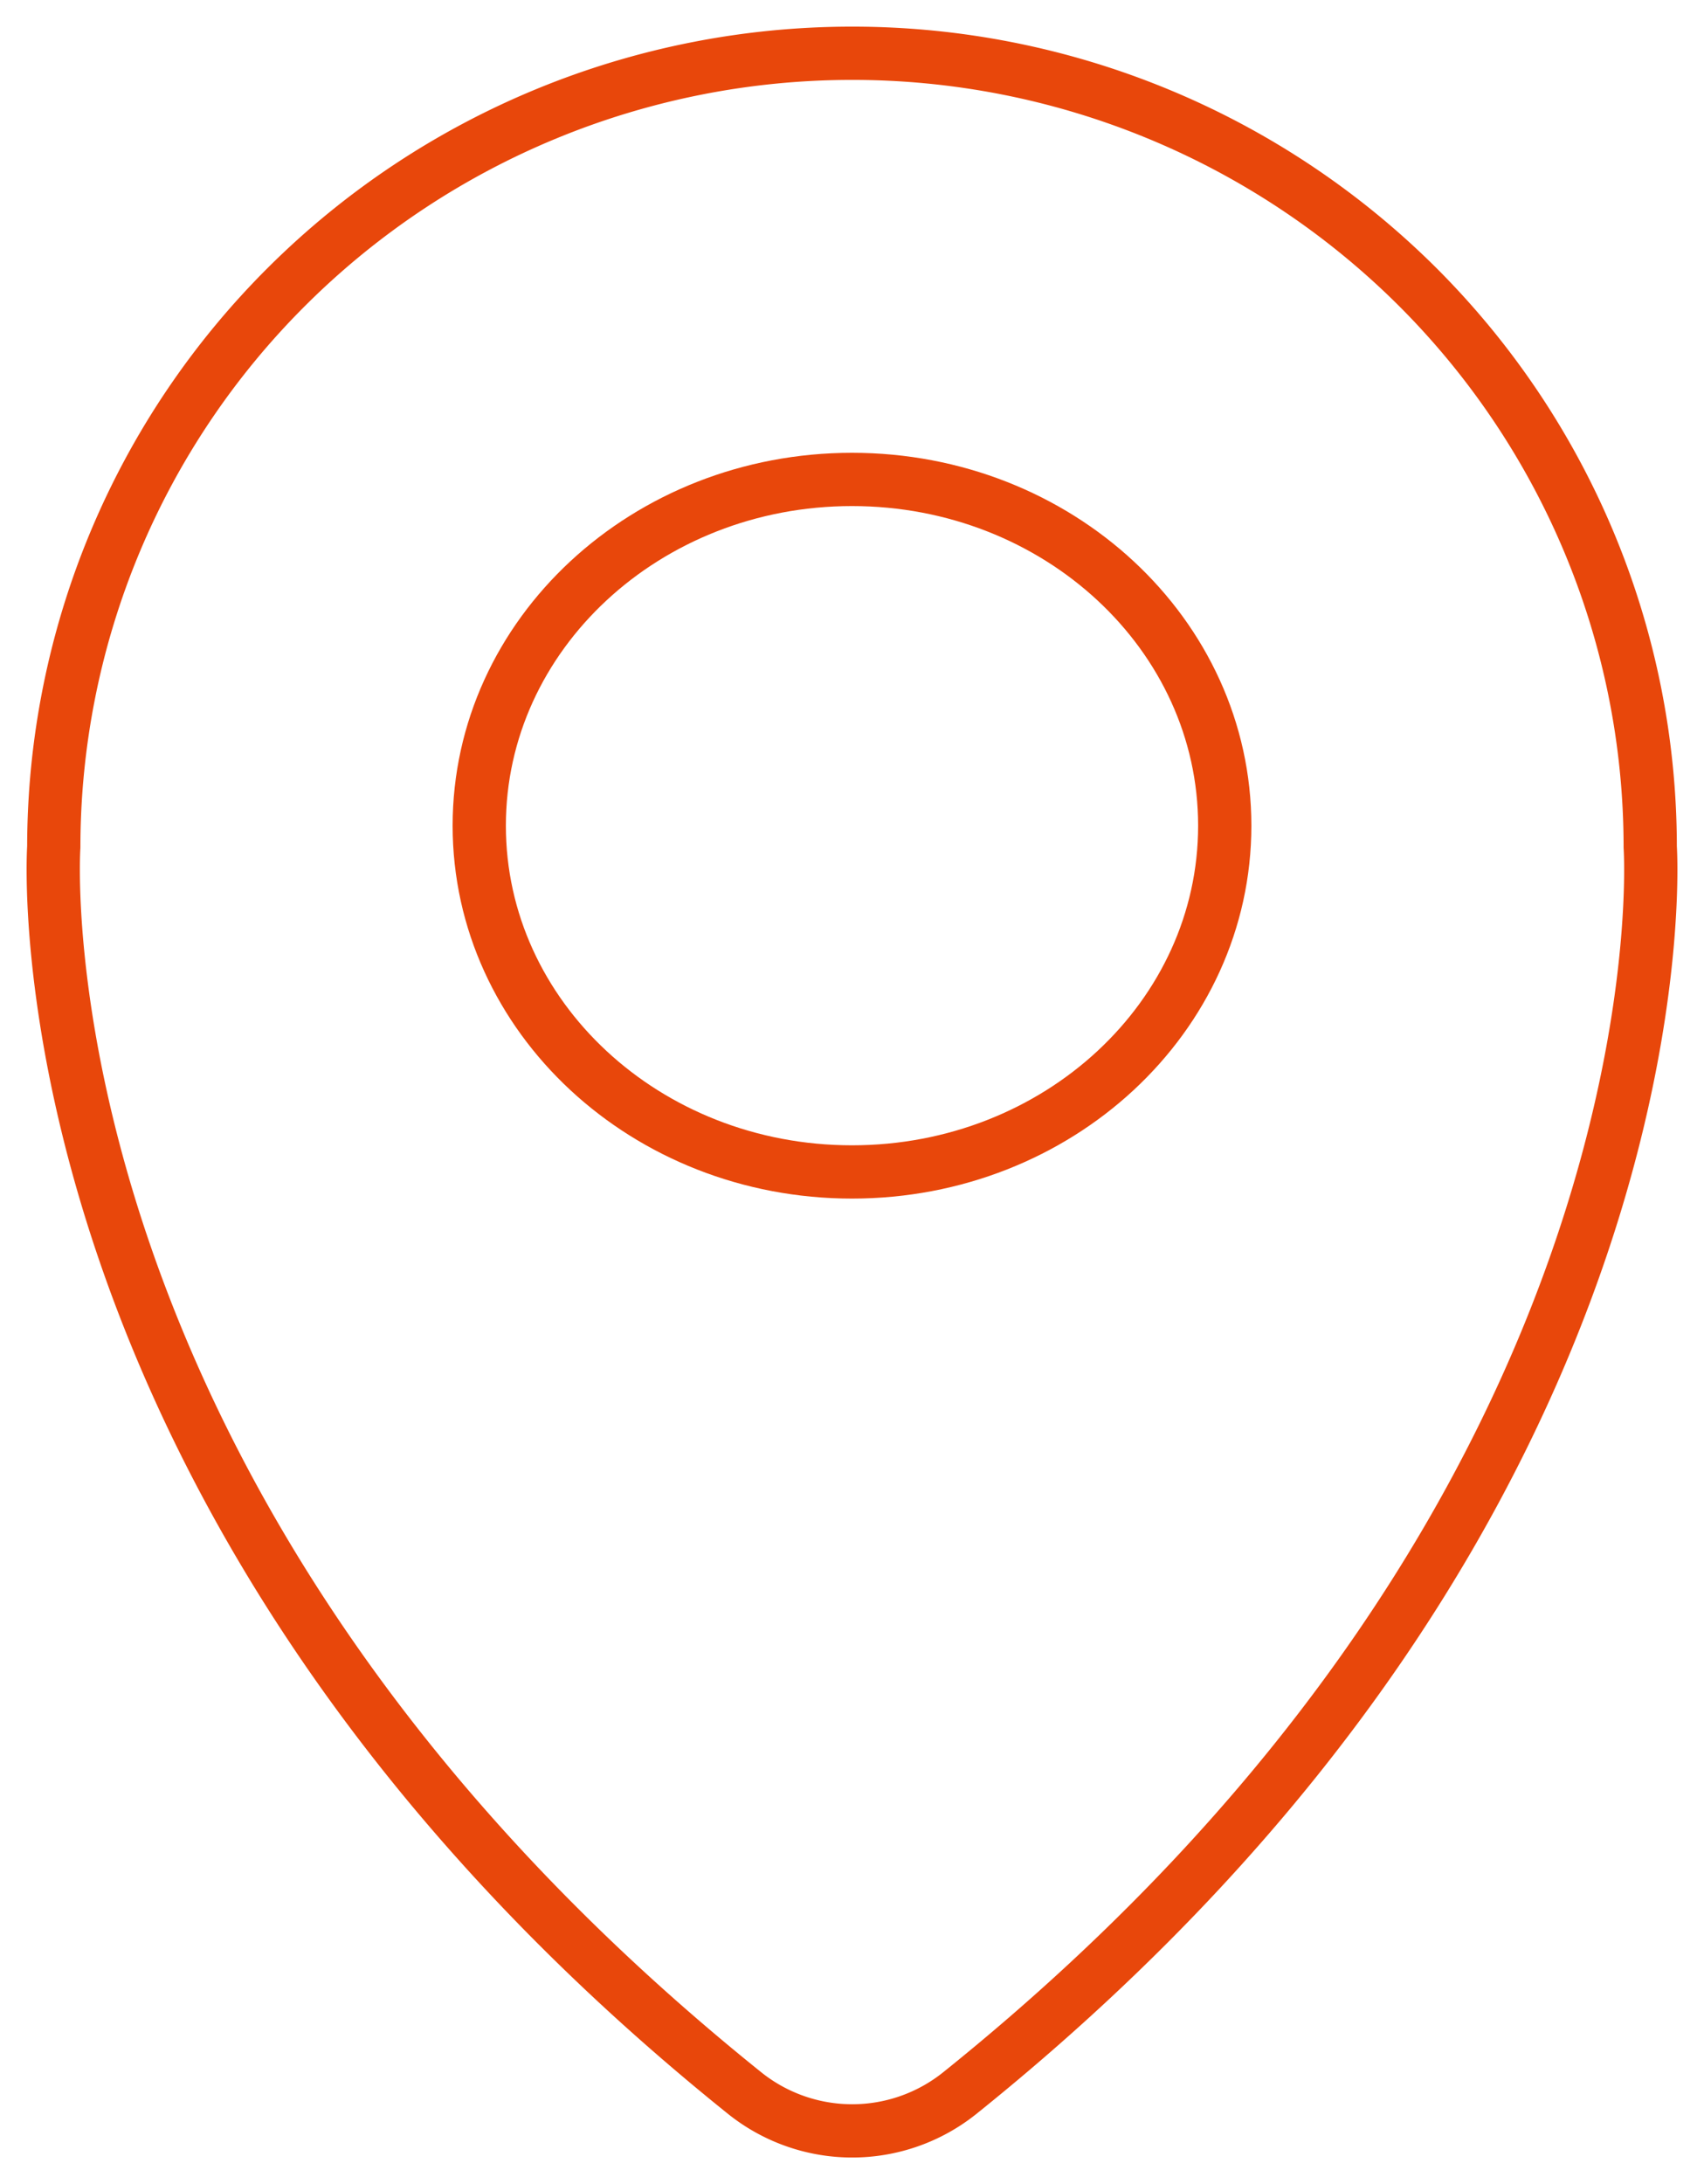 <?xml version="1.0" encoding="UTF-8"?> <svg xmlns="http://www.w3.org/2000/svg" width="32" height="41" fill="none"> <path d="M30.99 15.9c0-3.952-1.58-7.742-4.39-10.536A15.036 15.036 0 0 0 16 1C12.024 1 8.212 2.57 5.4 5.364a14.854 14.854 0 0 0-4.39 10.535S.162 28.197 13.994 39.3a3.231 3.231 0 0 0 4.02 0C31.848 28.197 30.99 15.9 30.99 15.9z" stroke="#E8470B" stroke-linecap="round" stroke-linejoin="round"></path> <path d="M16 22c3.866 0 7-2.91 7-6.5S19.866 9 16 9s-7 2.91-7 6.5 3.134 6.5 7 6.5z" stroke="#E8470B" stroke-linecap="round" stroke-linejoin="round"></path> </svg> 